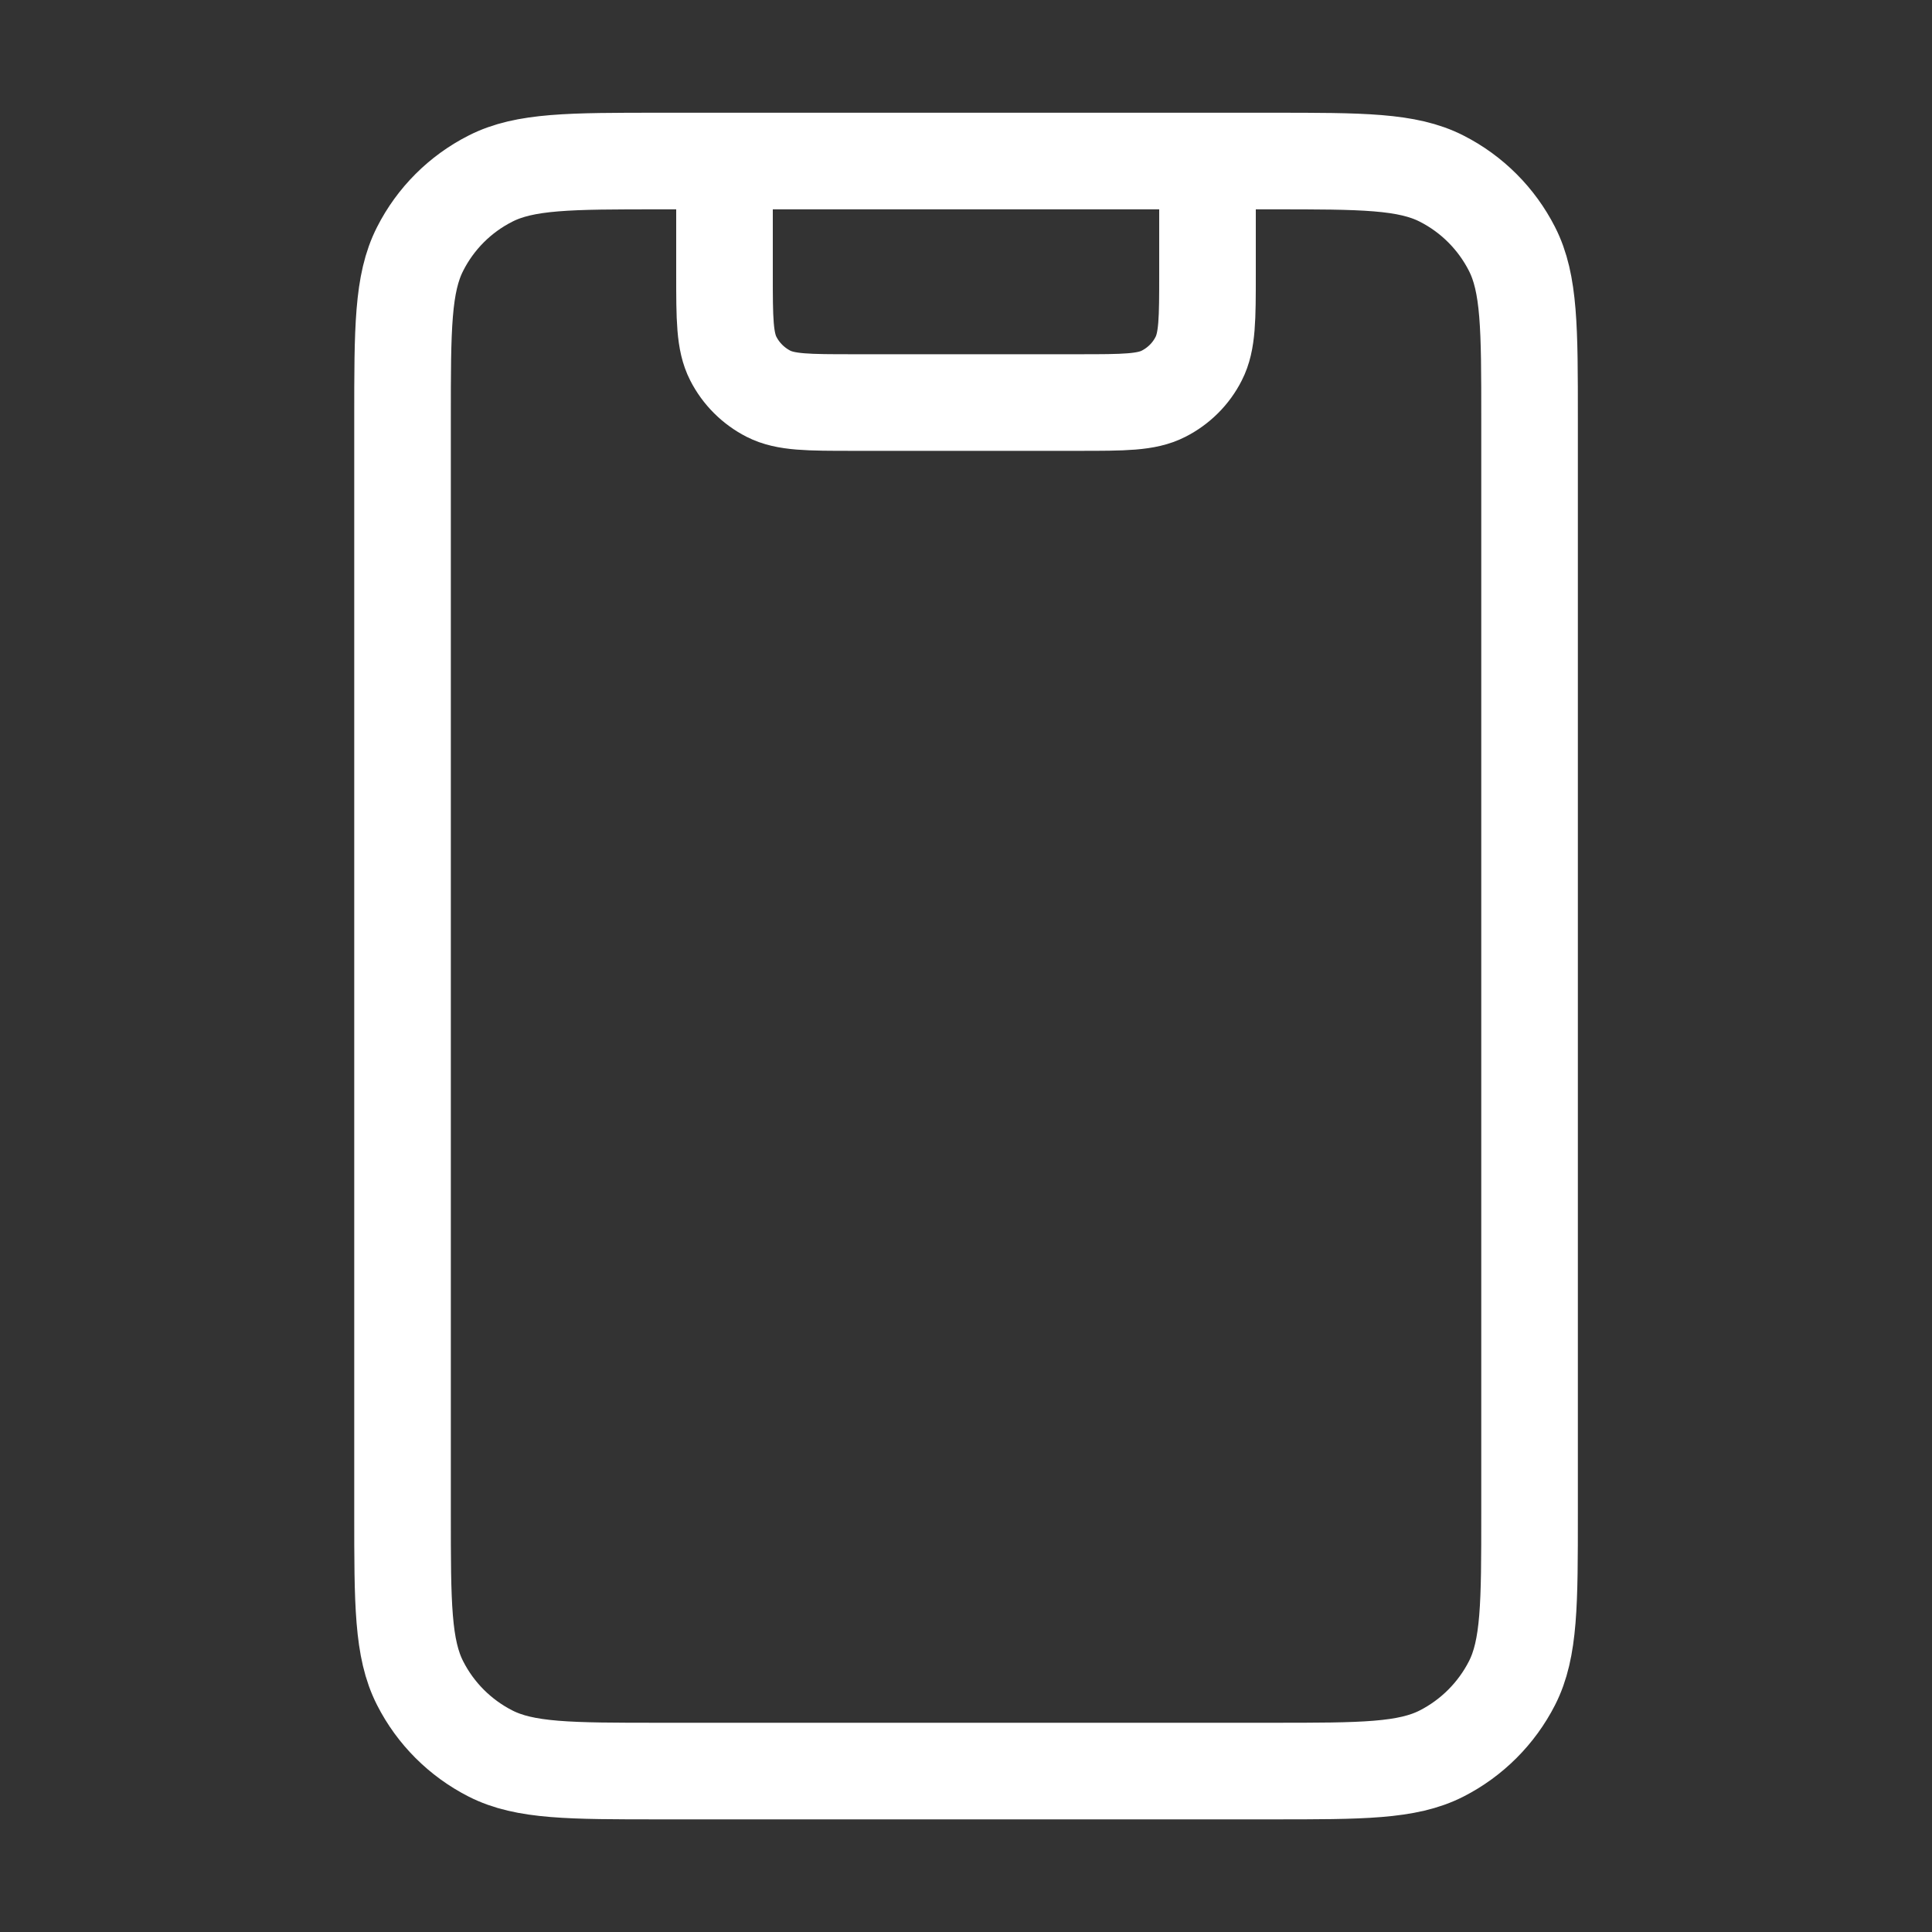 <svg width="20" height="20" viewBox="0 0 20 20" fill="none" xmlns="http://www.w3.org/2000/svg">
<rect x="0" y="0" width="20" height="20" fill="#333333" stroke="none"/>
<path d="M12.5 1.667V2.834C12.5 3.3 12.5 3.534 12.409 3.712C12.33 3.869 12.202 3.996 12.045 4.076C11.867 4.167 11.634 4.167 11.167 4.167H8.834C8.367 4.167 8.134 4.167 7.955 4.076C7.799 3.996 7.671 3.869 7.591 3.712C7.5 3.534 7.5 3.3 7.5 2.834V1.667M6.834 18.334H13.167C14.1 18.334 14.567 18.334 14.924 18.152C15.237 17.992 15.492 17.737 15.652 17.424C15.834 17.067 15.834 16.6 15.834 15.667V4.334C15.834 3.4 15.834 2.934 15.652 2.577C15.492 2.263 15.237 2.008 14.924 1.849C14.567 1.667 14.1 1.667 13.167 1.667H6.834C5.9 1.667 5.434 1.667 5.077 1.849C4.763 2.008 4.508 2.263 4.349 2.577C4.167 2.934 4.167 3.4 4.167 4.334V15.667C4.167 16.6 4.167 17.067 4.349 17.424C4.508 17.737 4.763 17.992 5.077 18.152C5.434 18.334 5.9 18.334 6.834 18.334Z" stroke="white" stroke-linecap="round" stroke-linejoin="round"/>
</svg>
